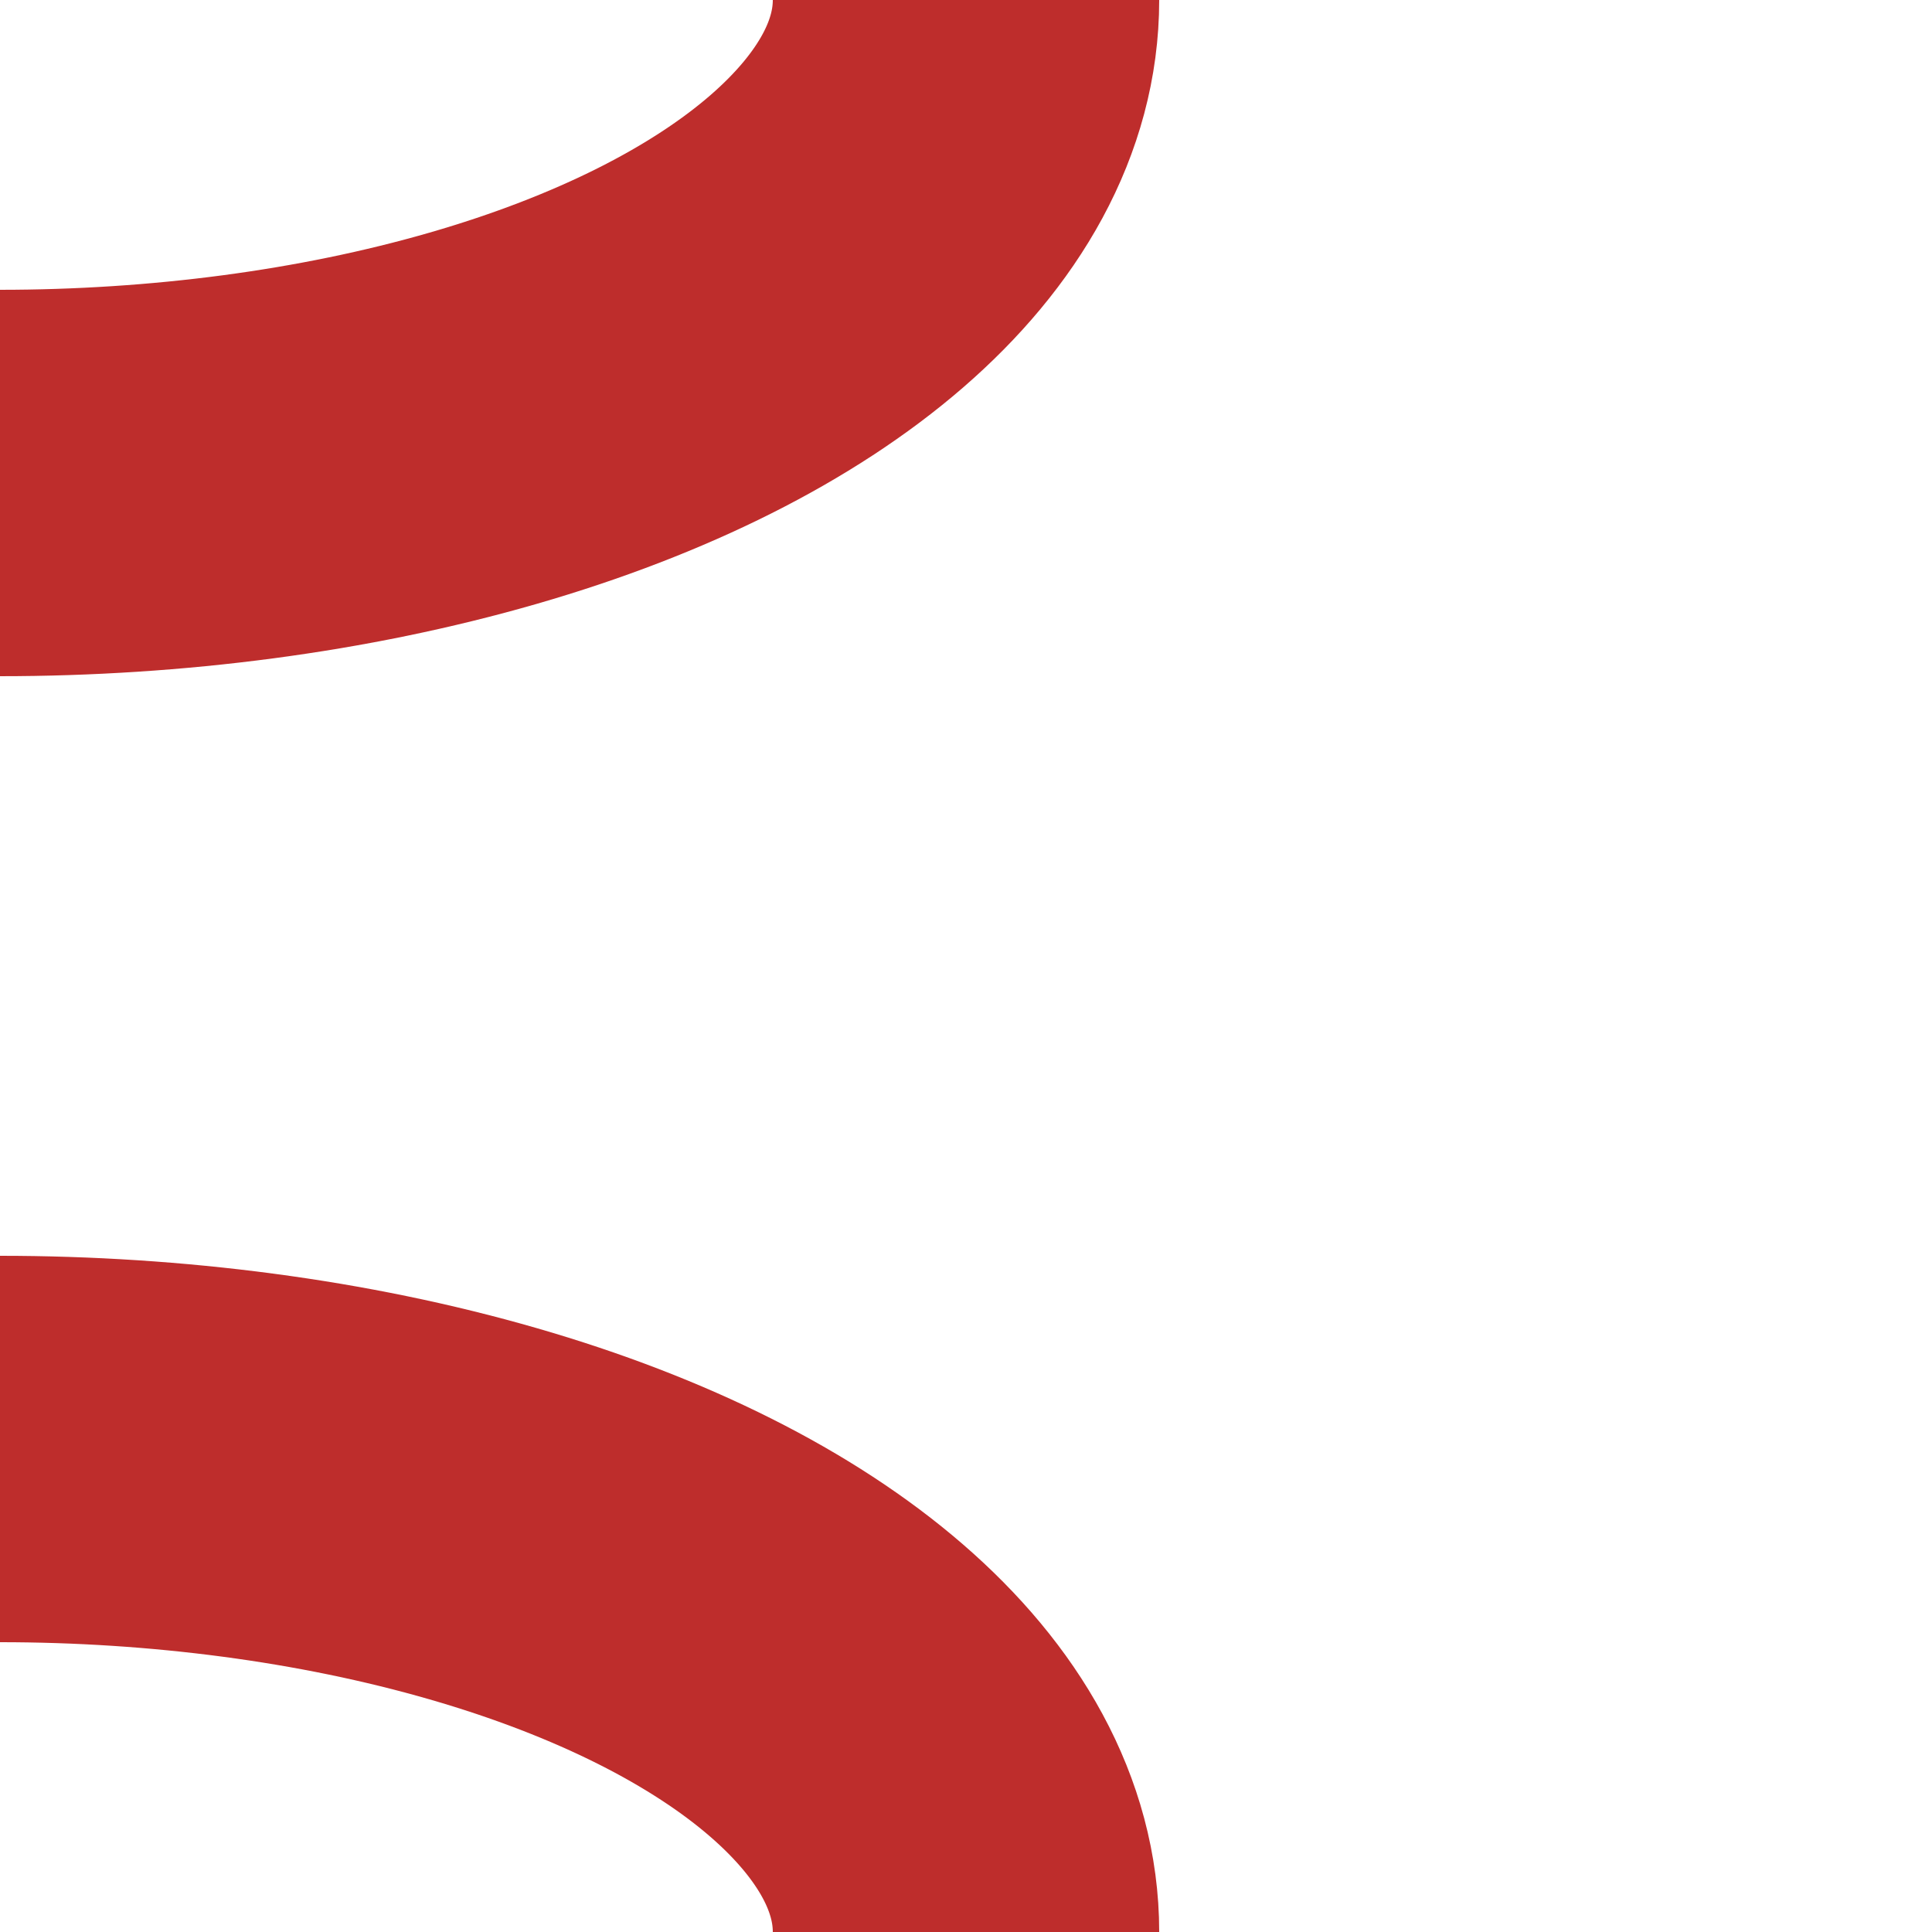 <?xml version="1.0" encoding="UTF-8" standalone="no"?>
<!-- redrawn by Useddenim -->
<svg xmlns="http://www.w3.org/2000/svg" width="500" height="500" viewBox="0 0 500 500">
<title>STRr-STR+r</title>
 <g stroke="#be2d2c" stroke-width="100" fill="none">
  <ellipse cx="0" cy="0" rx="250" ry="125"/>
  <ellipse cx="0" cy="500" rx="250" ry="125"/>
 </g>
</svg>